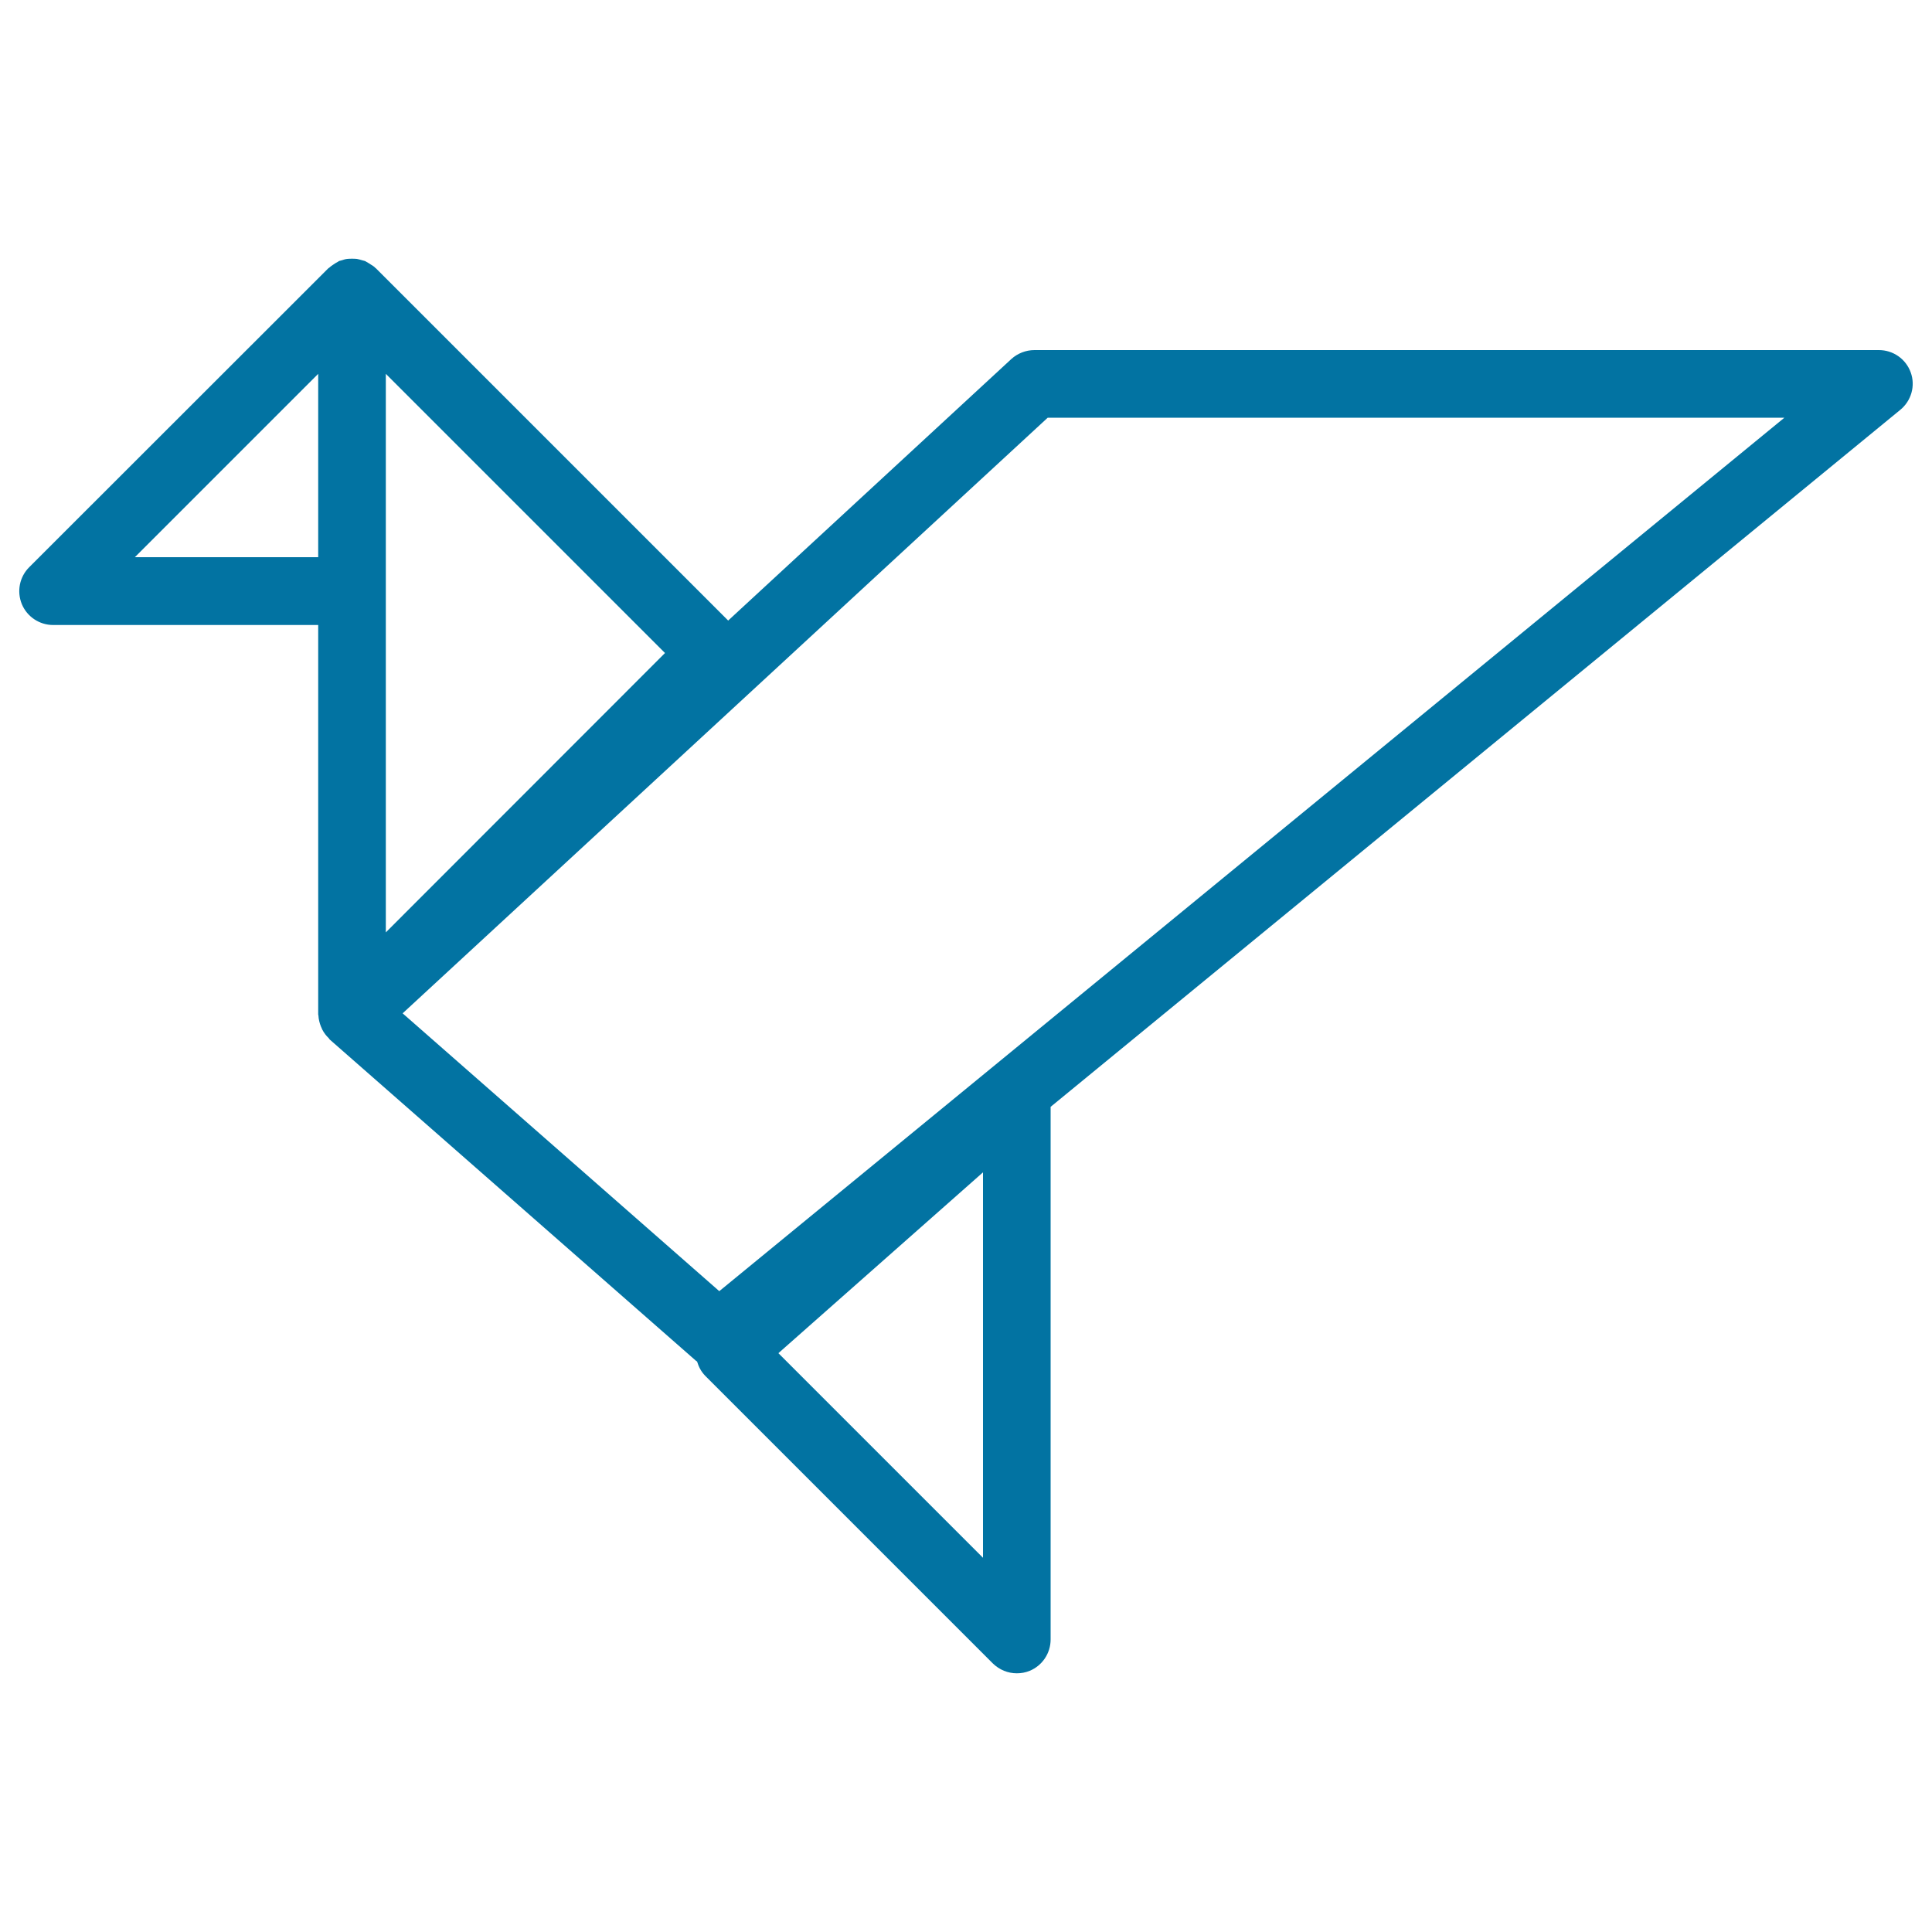 <svg xmlns="http://www.w3.org/2000/svg" viewBox="0 0 1000 1000" style="fill:#0273a2">
<title>Bird In Flight Origami SVG icon</title>
<g><path d="M989,192.8c-2.5-7-9.1-11.6-16.5-11.6H535.4c-4.4,0-8.7,1.7-11.9,4.6L376.9,321.2L194.6,138.9c-0.2-0.2-0.5-0.3-0.6-0.5c-0.6-0.6-1.4-1.1-2.1-1.5c-0.8-0.5-1.5-1-2.3-1.4c-0.2-0.1-0.4-0.3-0.7-0.4c-0.5-0.2-1-0.2-1.5-0.4c-0.9-0.3-1.8-0.5-2.7-0.7c-0.8-0.1-1.7-0.1-2.5-0.1s-1.6,0-2.5,0.1c-0.9,0.1-1.8,0.4-2.7,0.7c-0.5,0.2-1,0.2-1.5,0.4c-0.2,0.1-0.4,0.3-0.6,0.4c-0.8,0.4-1.6,0.9-2.3,1.4c-0.7,0.5-1.4,0.9-2,1.5c-0.2,0.2-0.5,0.3-0.7,0.5L15.1,293.6c-5,5-6.5,12.5-3.8,19.1c2.7,6.5,9.1,10.8,16.2,10.8h137.2v201.4c0,0,0,0.1,0,0.1s0,0.1,0,0.1c0,0.1,0.1,0.3,0.1,0.4c0.1,2.1,0.6,4,1.3,5.8c0.2,0.5,0.5,1,0.7,1.6c0.9,1.7,2,3.2,3.4,4.5c0.2,0.2,0.2,0.4,0.4,0.6l189.7,166.4c0.1,0.1,0.3,0.2,0.5,0.3c0.8,2.7,2.1,5.2,4.1,7.3l149,149c3.4,3.3,7.8,5.1,12.4,5.1c2.3,0,4.5-0.4,6.7-1.3c6.5-2.7,10.8-9.1,10.8-16.2V572.9l439.7-360.7C989.3,207.5,991.5,199.7,989,192.8z M199.7,482.6V305.9V193.5l144.5,144.5L199.7,482.6z M69.8,288.4l94.9-94.9v94.9H69.8z M508.8,806.3L402.9,700.4l105.9-93.6V806.3z M372.3,668.3L208.4,524.5l333.9-308.3h381.3L372.3,668.3z"/></g>
</svg>